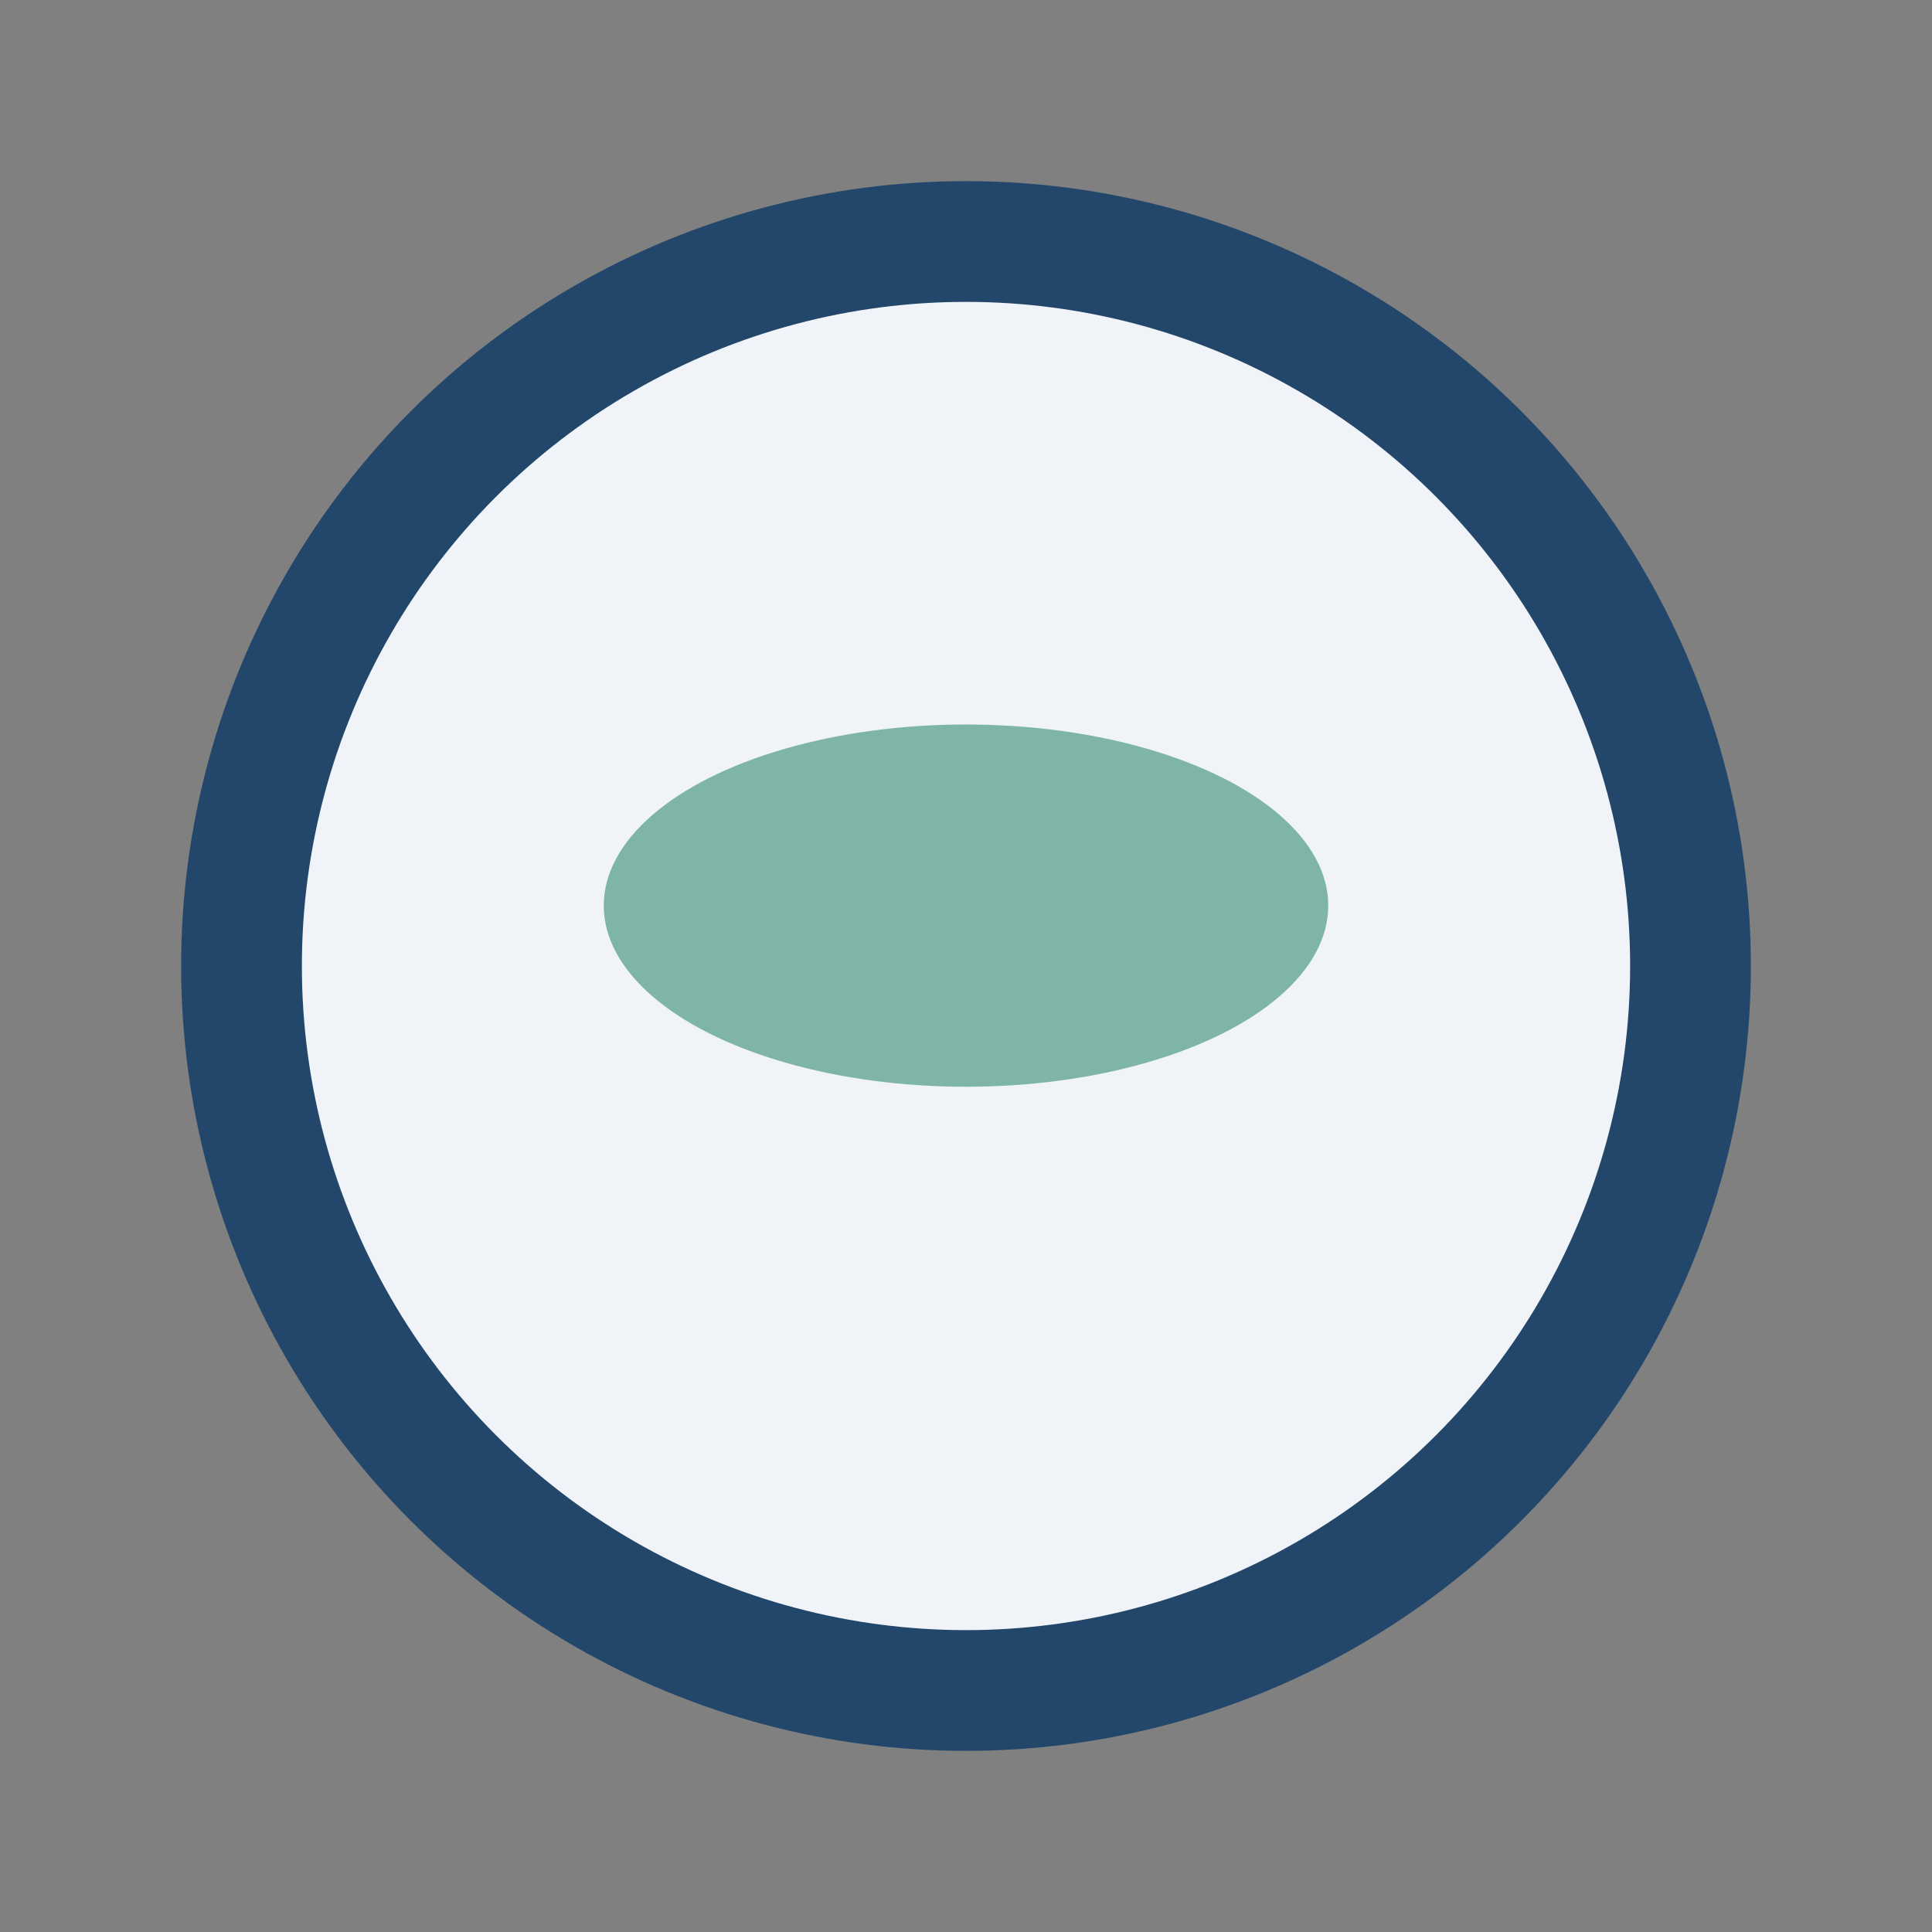 <?xml version="1.0" encoding="UTF-8"?>
<svg xmlns="http://www.w3.org/2000/svg" width="32" height="32" viewBox="0 0 32 32"><rect x="0" y="0" width="32" height="32" fill="#808080" stroke="none"/><circle cx="16" cy="16" r="12" fill="#F0F4F9" stroke="#23476A" stroke-width="2"/><ellipse cx="16" cy="15" rx="6" ry="3" fill="#7FB5A8"/></svg>